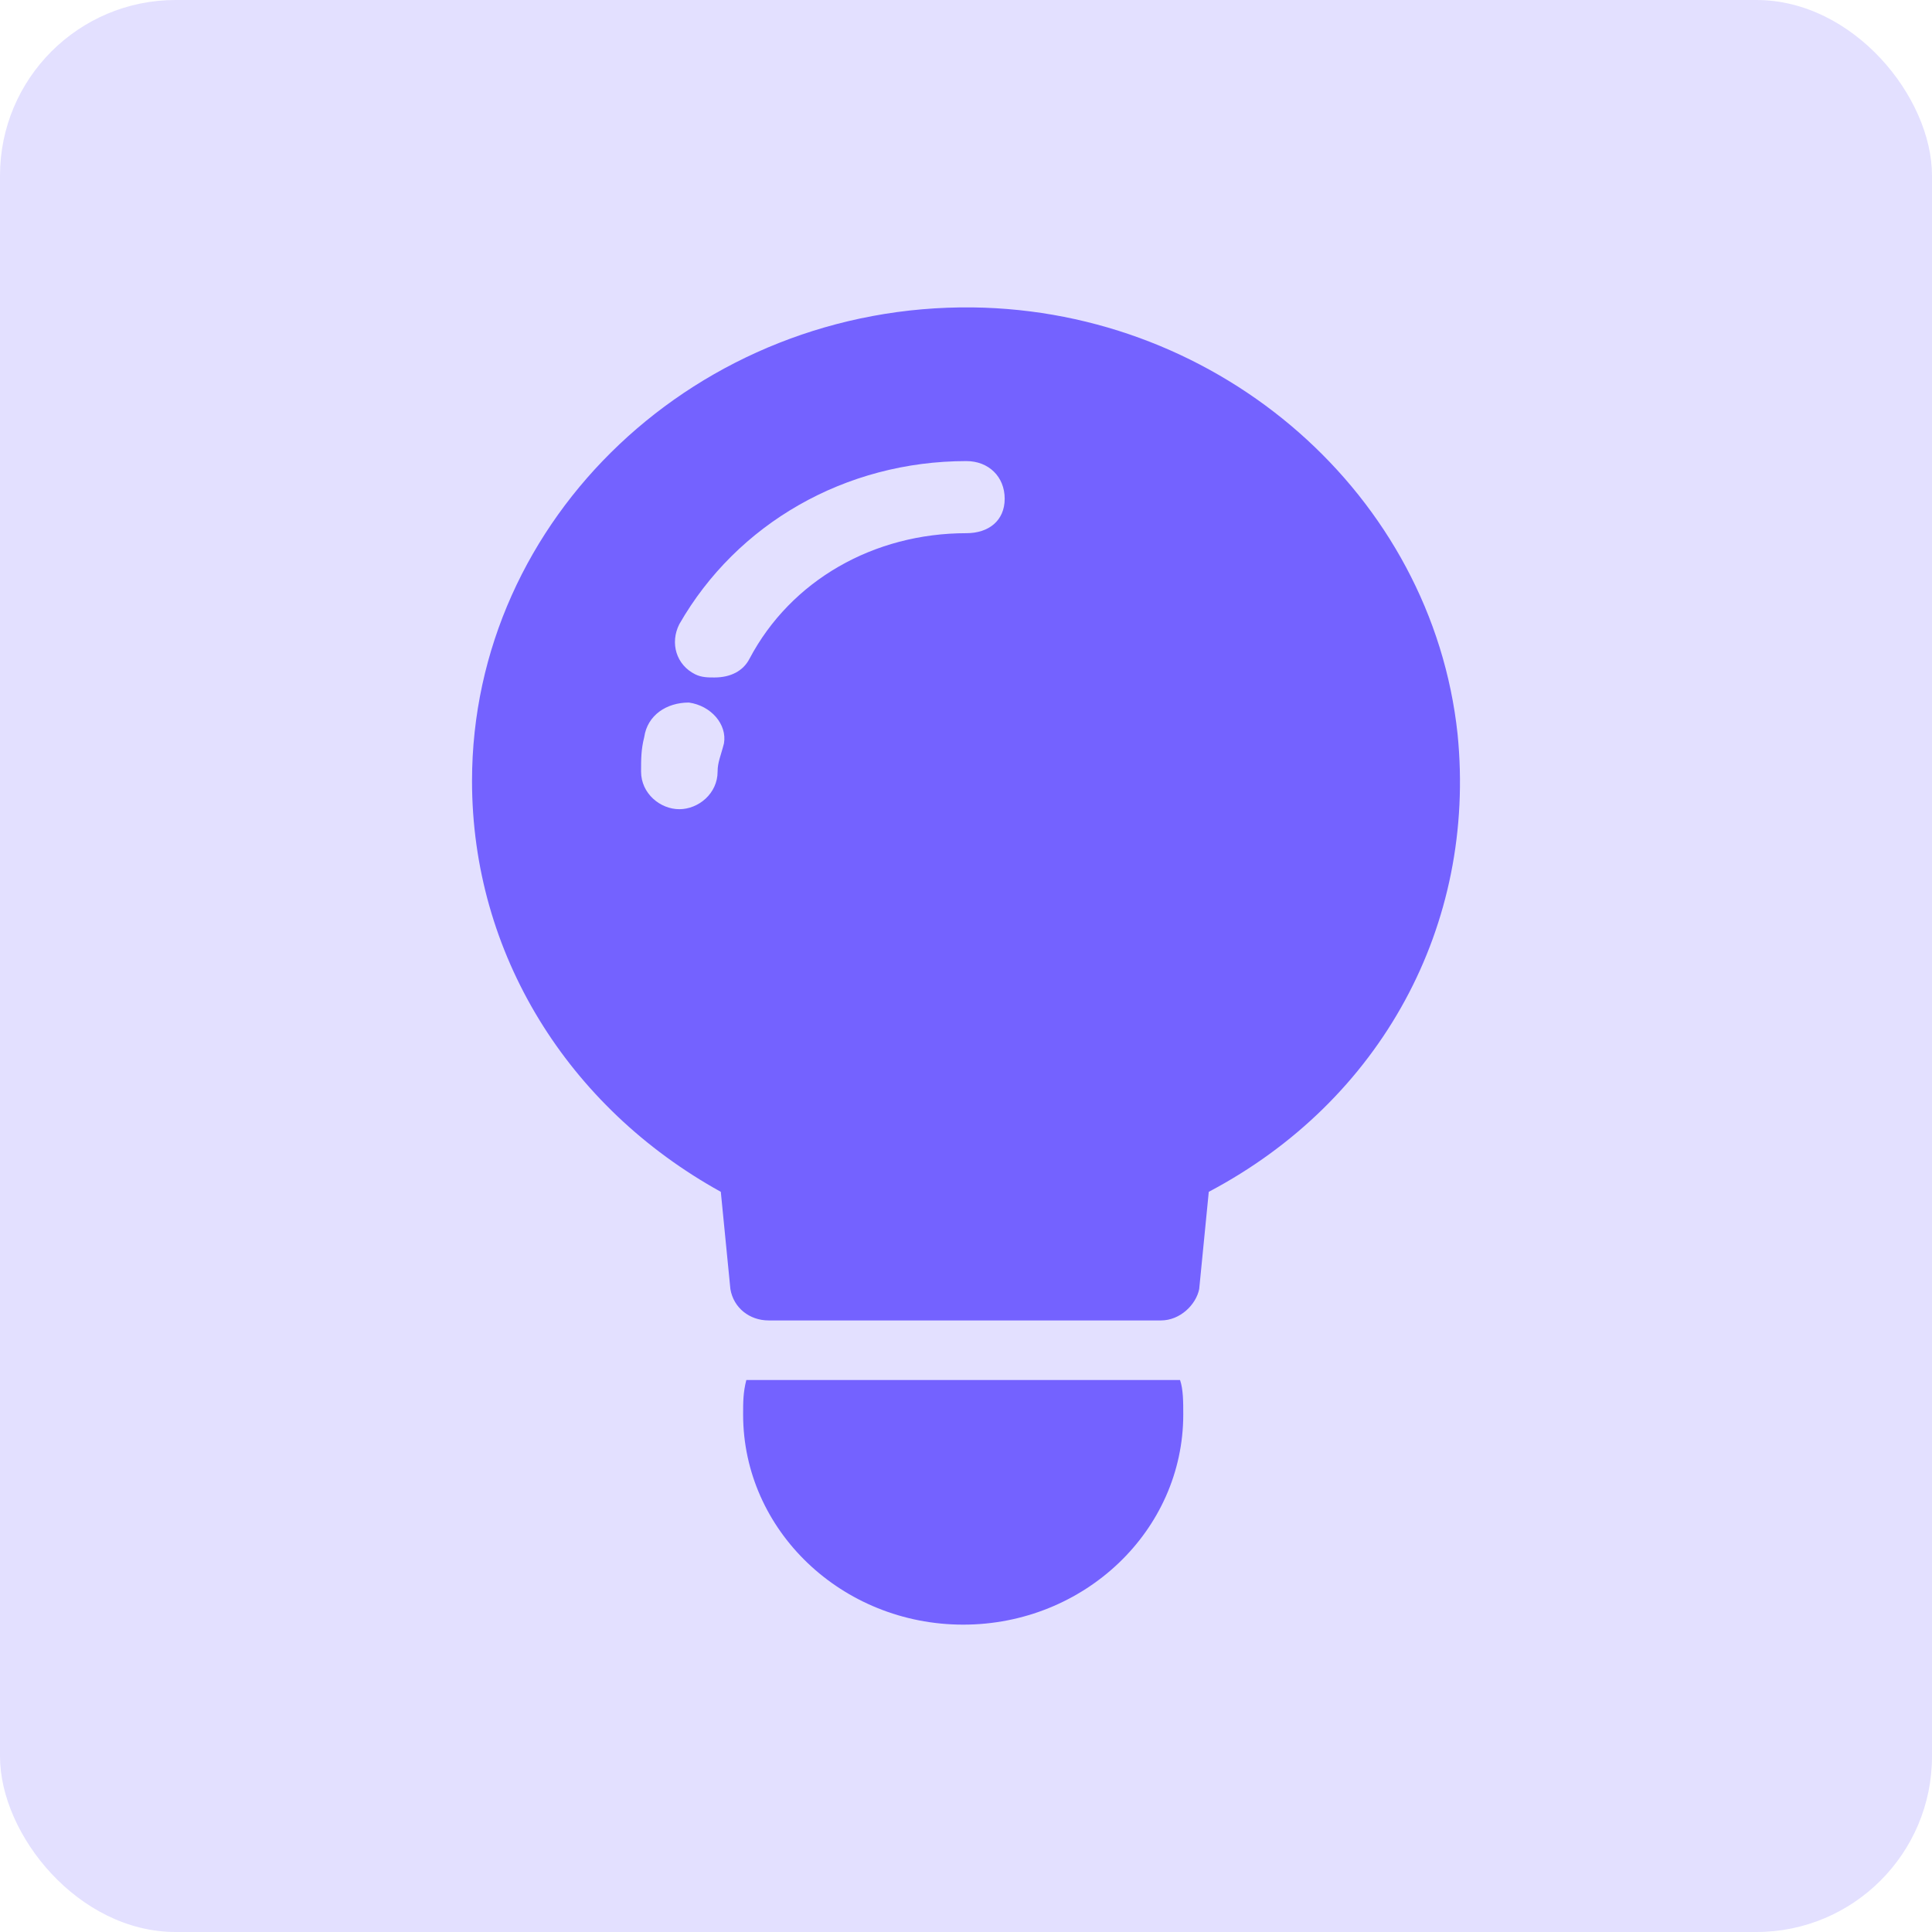 <svg xmlns="http://www.w3.org/2000/svg" width="44" height="44" viewBox="0 0 44 44" fill="none"><rect width="44" height="44" rx="4" fill="#E3E0FF"></rect><path d="M33.195 16.715C32.614 11.286 27.82 7.072 22.154 7.001C15.907 6.929 10.75 11.786 10.75 17.786C10.75 21.715 12.929 25.215 16.416 27.143L16.634 29.357C16.706 29.786 17.07 30.072 17.505 30.072H26.44C26.875 30.072 27.239 29.715 27.311 29.357L27.529 27.143C31.452 25.072 33.631 21.072 33.195 16.715ZM16.343 17.572C16.343 18.072 15.907 18.429 15.471 18.429C15.036 18.429 14.6 18.072 14.6 17.572C14.6 17.286 14.6 17.072 14.672 16.786C14.745 16.286 15.181 16 15.689 16C16.198 16.072 16.561 16.5 16.488 16.929C16.416 17.215 16.343 17.358 16.343 17.572ZM22.009 12.143C19.902 12.143 18.014 13.215 17.07 15.001C16.924 15.286 16.634 15.429 16.27 15.429C16.125 15.429 15.98 15.429 15.835 15.358C15.399 15.143 15.254 14.643 15.471 14.215C16.779 11.929 19.249 10.501 22.009 10.501C22.517 10.501 22.881 10.858 22.881 11.358C22.881 11.858 22.517 12.143 22.009 12.143ZM16.997 31.429C16.924 31.714 16.924 31.929 16.924 32.214C16.924 34.857 19.176 37 21.936 37C24.696 37 26.948 34.857 26.948 32.214C26.948 31.929 26.948 31.643 26.875 31.429H16.997Z" fill="#7462FF"></path></svg>